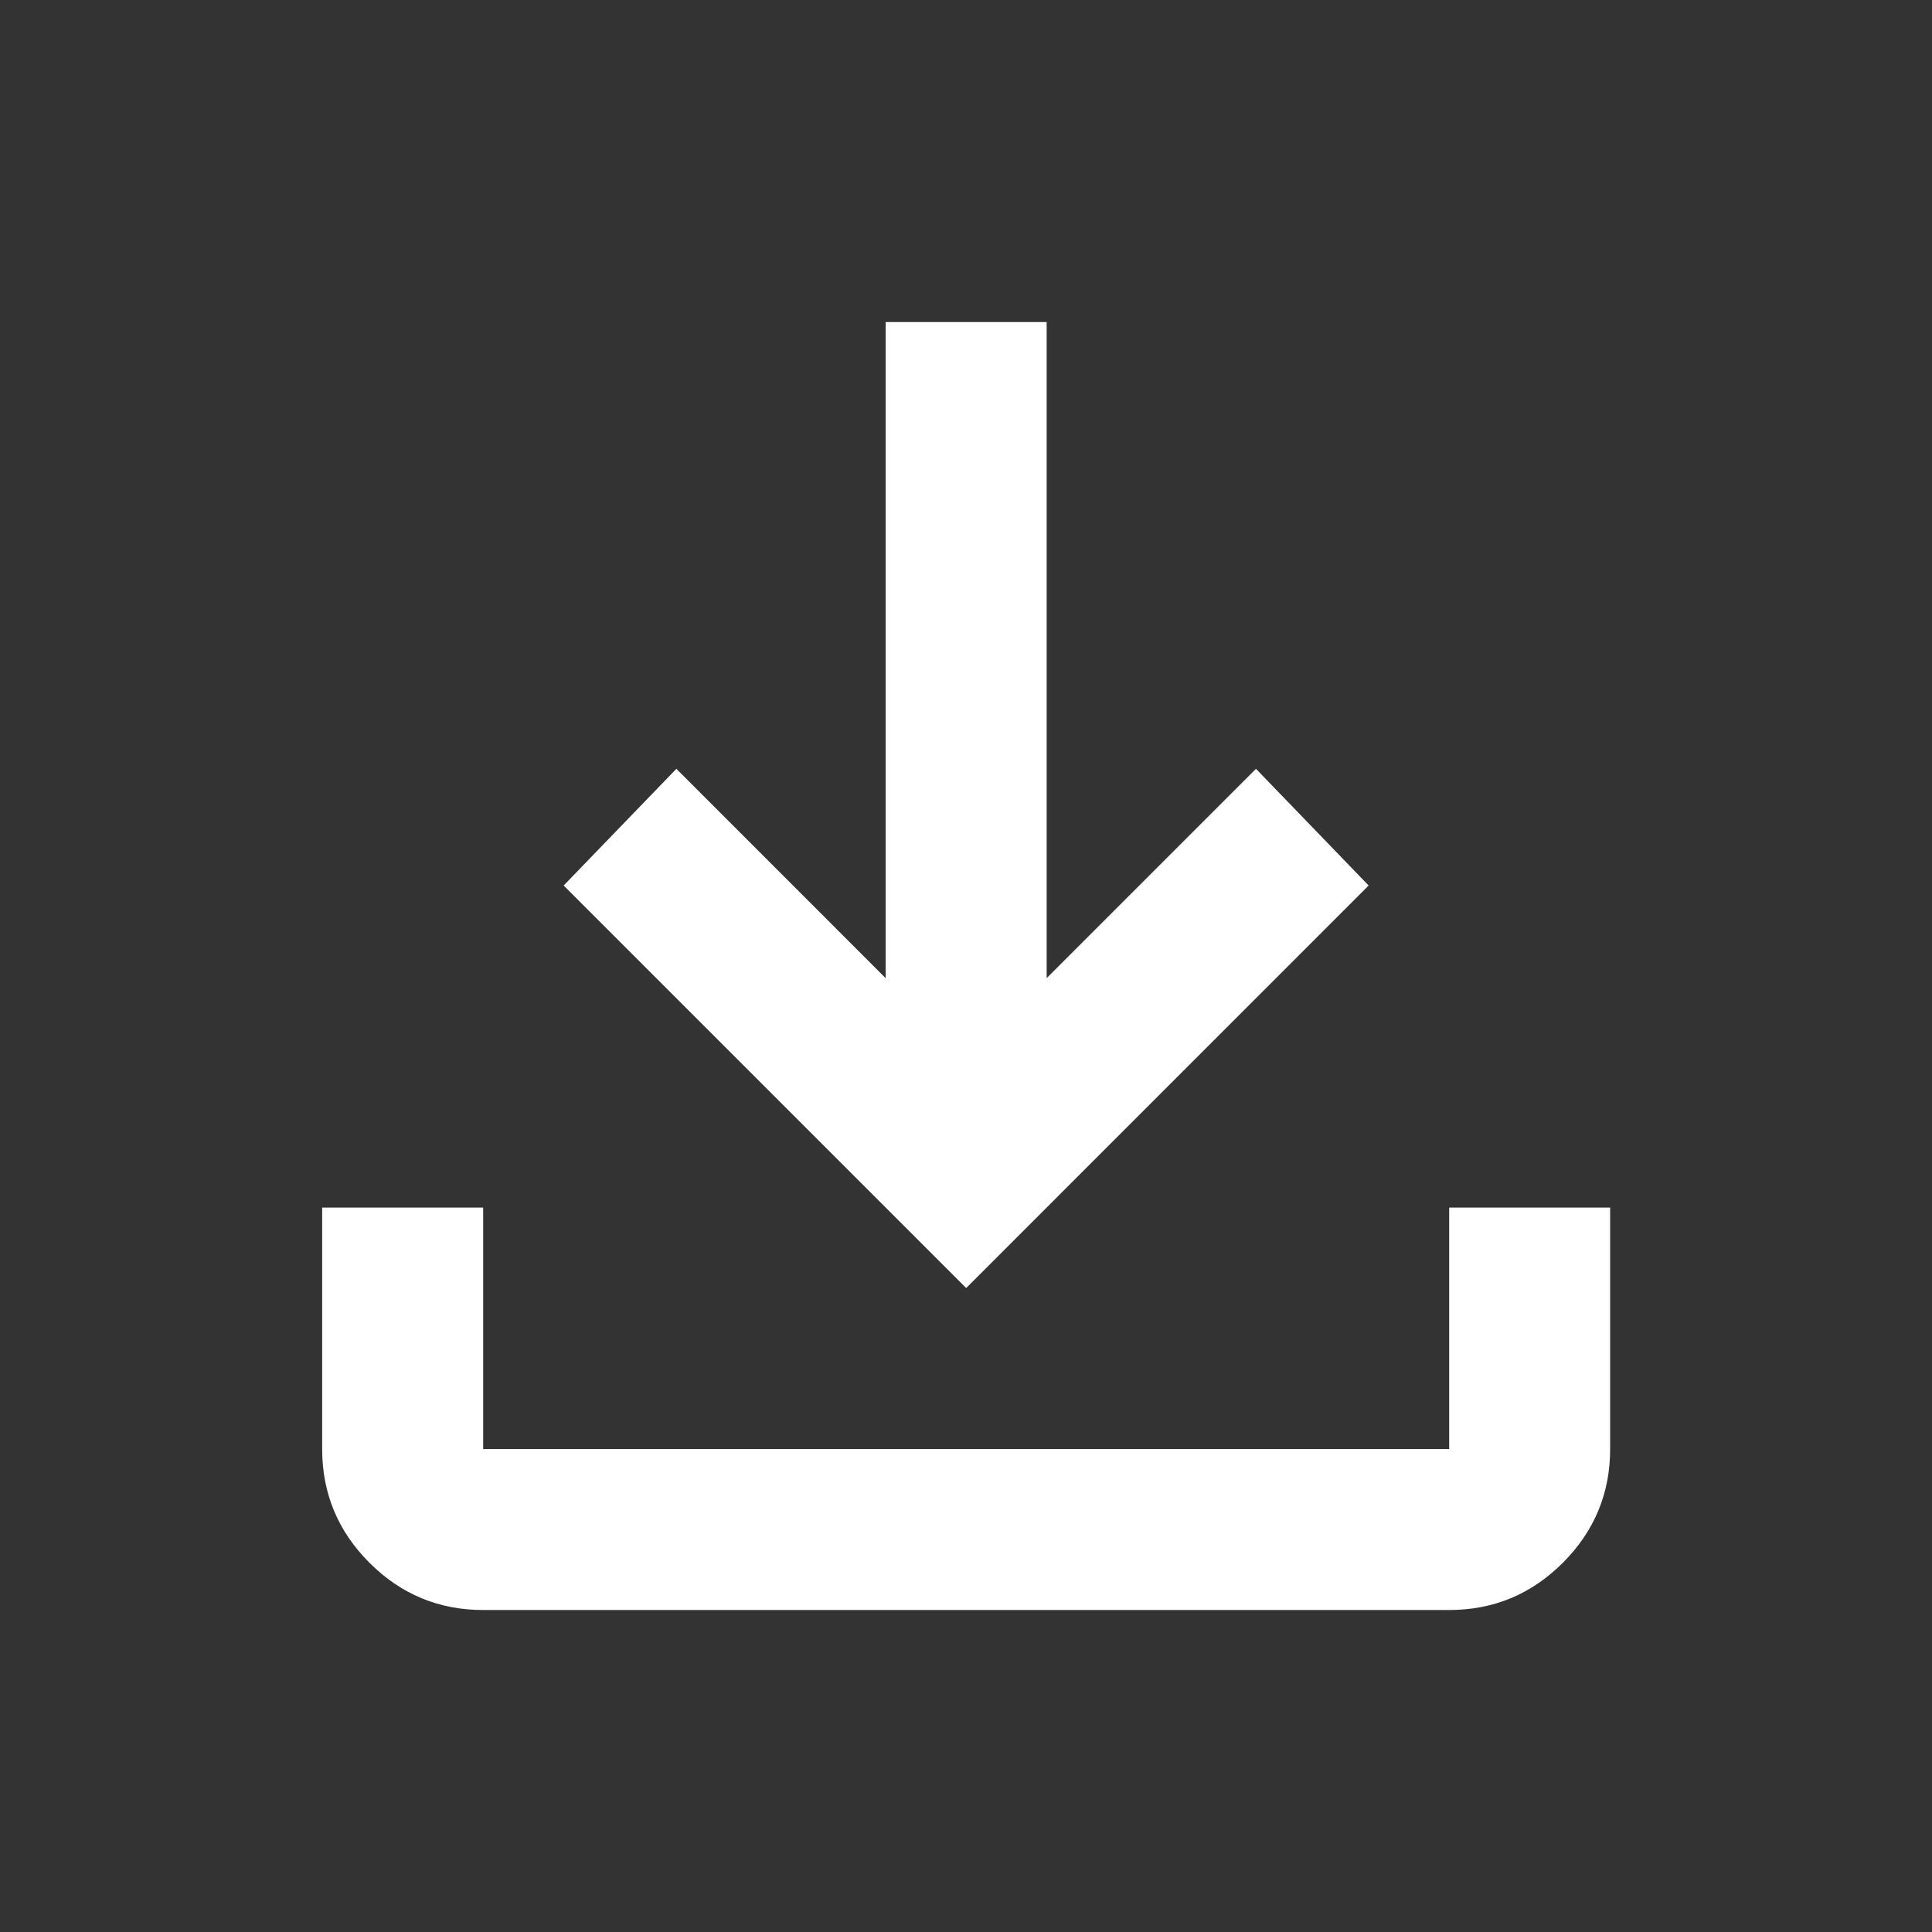 <svg xmlns="http://www.w3.org/2000/svg" width="32" height="32" viewBox="0 0 32 32" fill="none">
    <rect x="0" y="0" width="32" height="32" fill="#333333" stroke="none"/>
    <mask id="mask0_163_322" style="mask-type:alpha" maskUnits="userSpaceOnUse" x="0" y="0" width="32" height="32">
        <rect width="32" height="32" fill="#D9D9D9"/>
    </mask>
    <g mask="url(#mask0_163_322)">
        <path d="M16.003 21.334L9.336 14.667L11.203 12.734L14.669 16.201V5.334H17.336V16.201L20.803 12.734L22.669 14.667L16.003 21.334ZM8.003 26.667C7.269 26.667 6.641 26.406 6.119 25.884C5.597 25.362 5.336 24.734 5.336 24.001V20.001H8.003V24.001H24.003V20.001H26.669V24.001C26.669 24.734 26.408 25.362 25.886 25.884C25.364 26.406 24.736 26.667 24.003 26.667H8.003Z" fill="white"/>
    </g>
</svg>